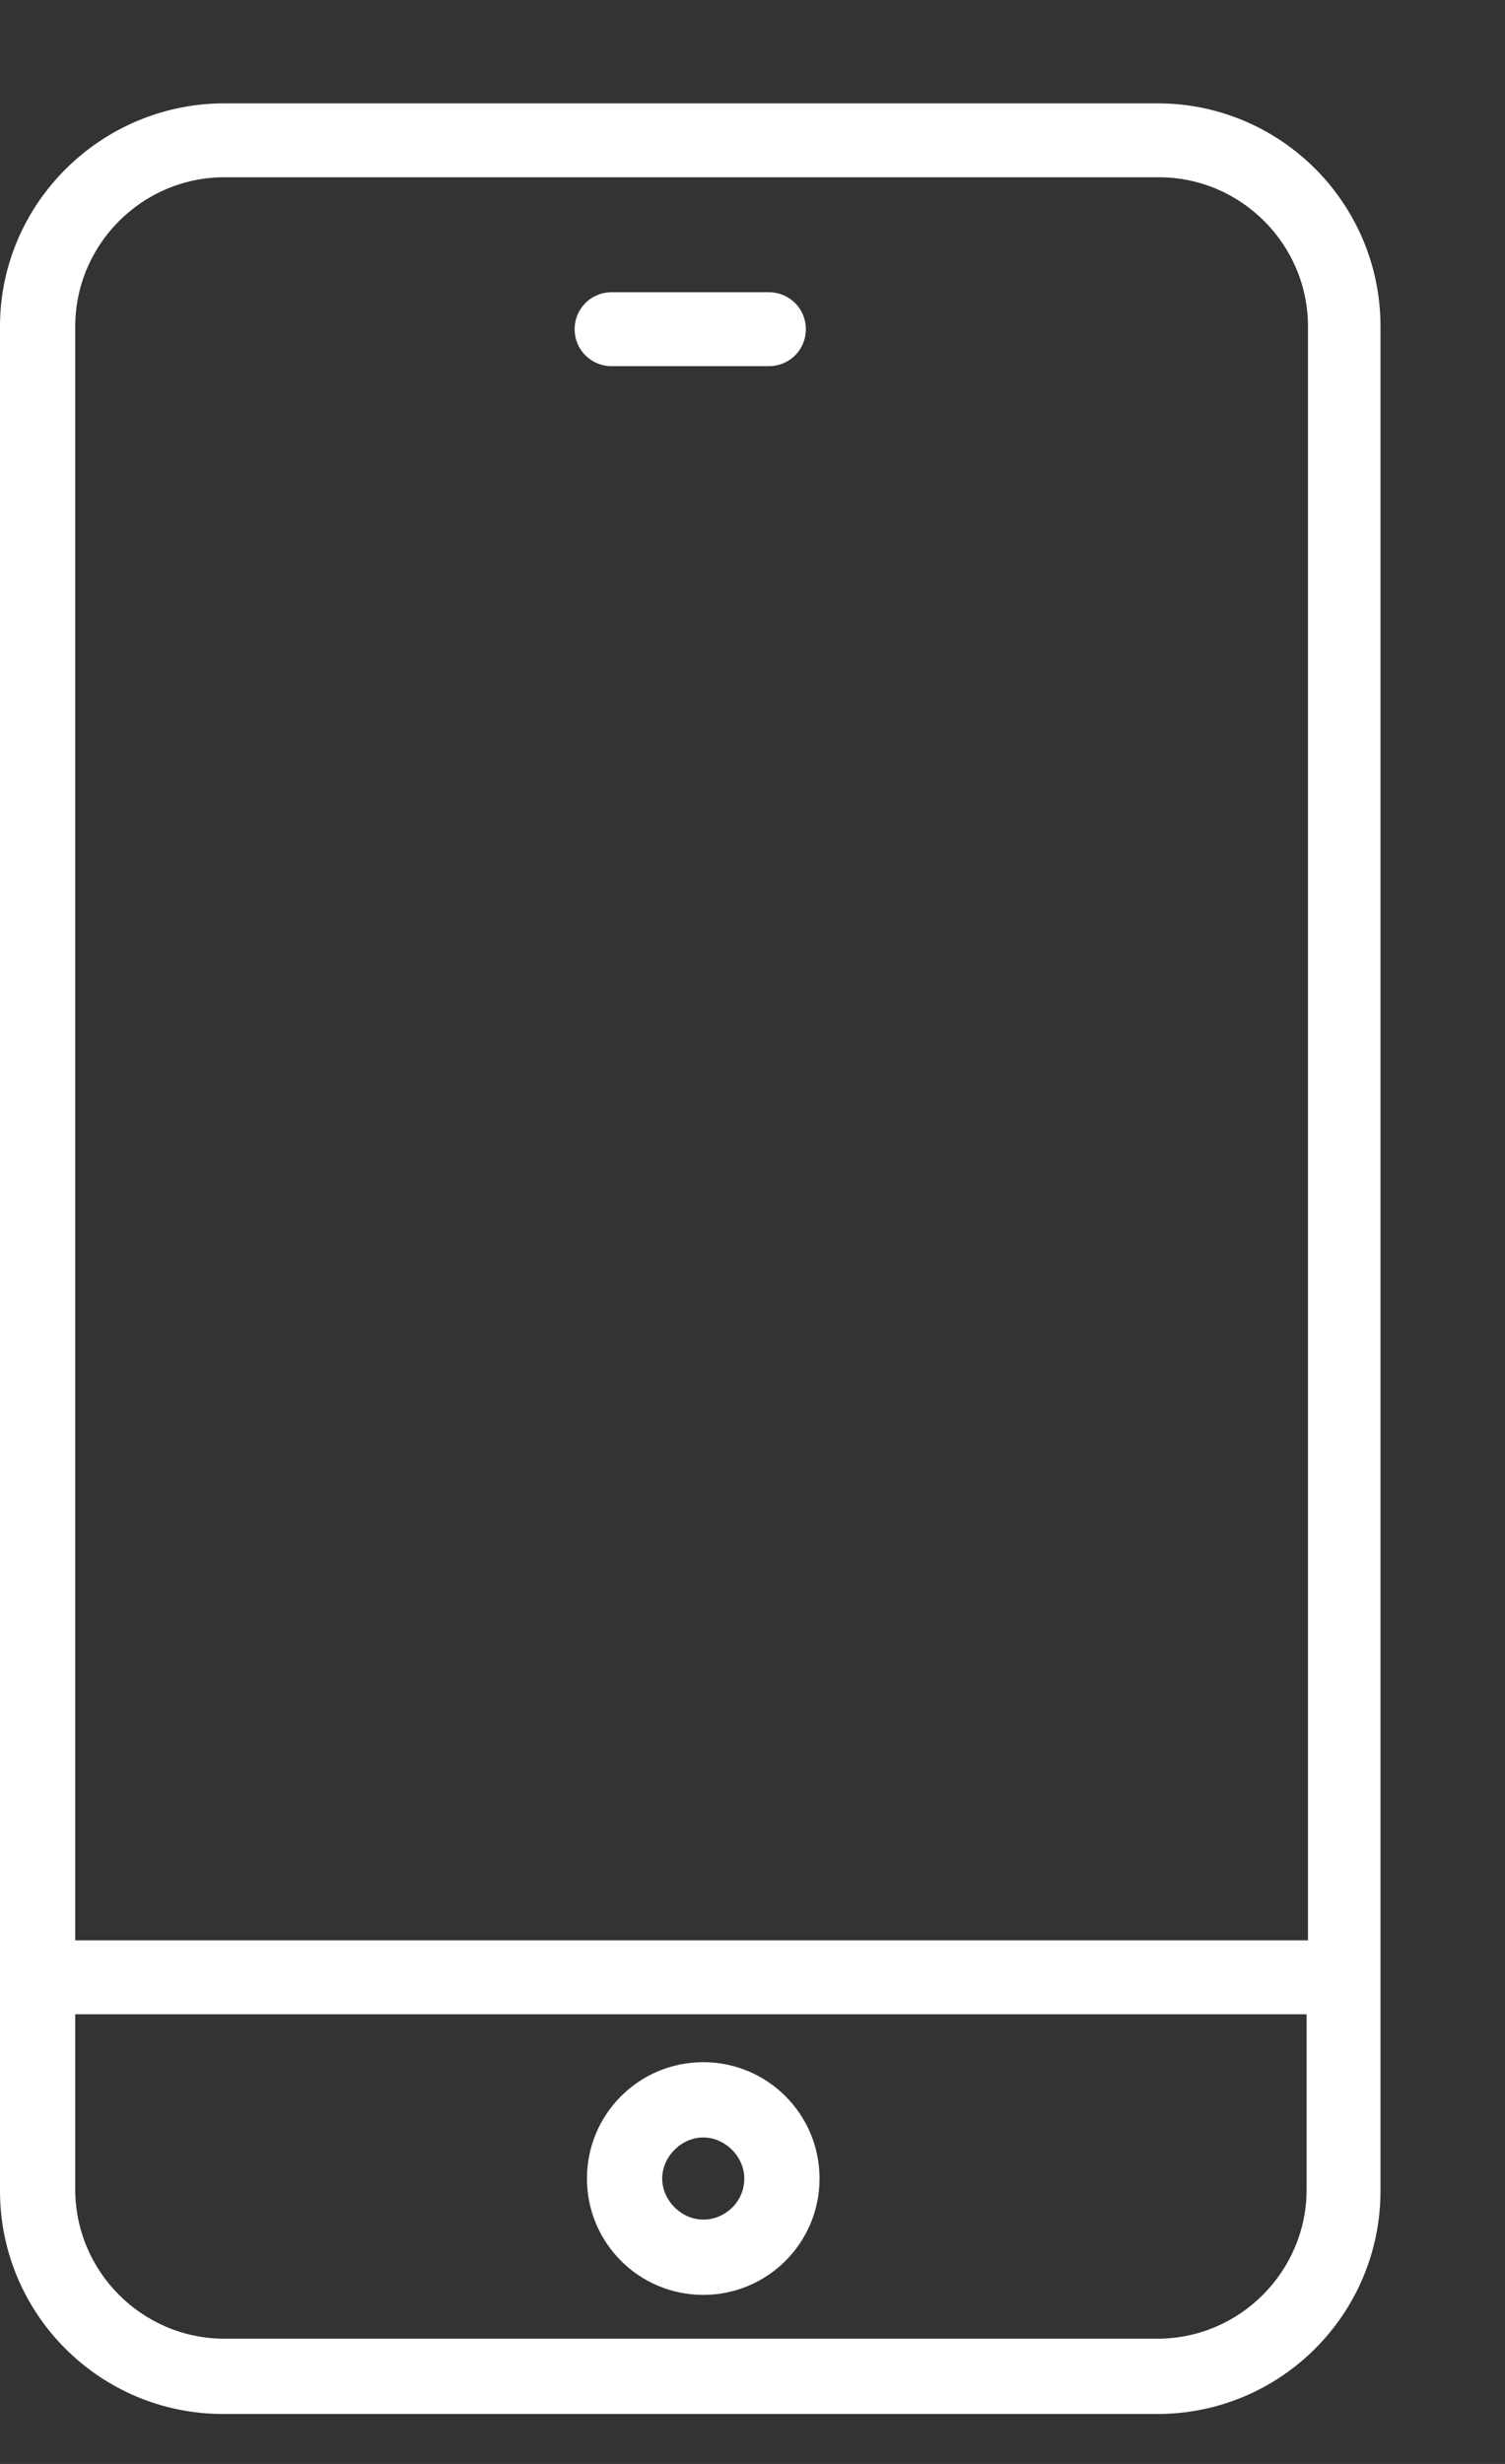 <svg width="11" height="18" viewBox="0 0 11 18" fill="none" xmlns="http://www.w3.org/2000/svg">
<rect x="0" y="0" width="11" height="18" fill="#333333" stroke="none"/>
<path d="M8.47 0.755H1.64C0.74 0.755 0 1.485 0 2.385V14.445V16.005C0 16.905 0.73 17.635 1.63 17.635H8.46C9.36 17.635 10.09 16.905 10.09 16.005V2.385C10.09 1.485 9.36 0.755 8.46 0.755H8.47ZM8.47 17.085H1.64C1.04 17.085 0.55 16.595 0.55 15.995V14.715H9.55V15.995C9.55 16.595 9.06 17.085 8.46 17.085H8.47ZM9.56 14.175H0.55V2.385C0.55 1.785 1.04 1.295 1.64 1.295H8.47C9.07 1.295 9.56 1.785 9.56 2.385V14.175Z" fill="white"/>
<path d="M5.62 2.135H4.47C4.32 2.135 4.2 2.255 4.2 2.405C4.2 2.555 4.32 2.675 4.47 2.675H5.62C5.77 2.675 5.89 2.555 5.89 2.405C5.89 2.255 5.77 2.135 5.62 2.135Z" fill="white"/>
<path d="M5.14 15.065C4.67 15.065 4.29 15.445 4.29 15.915C4.29 16.385 4.67 16.765 5.14 16.765C5.61 16.765 5.99 16.385 5.99 15.915C5.99 15.445 5.61 15.065 5.14 15.065ZM5.44 15.915C5.44 16.085 5.3 16.215 5.14 16.215C4.98 16.215 4.84 16.075 4.84 15.915C4.84 15.755 4.98 15.615 5.14 15.615C5.3 15.615 5.44 15.755 5.44 15.915Z" fill="white"/>
</svg>
